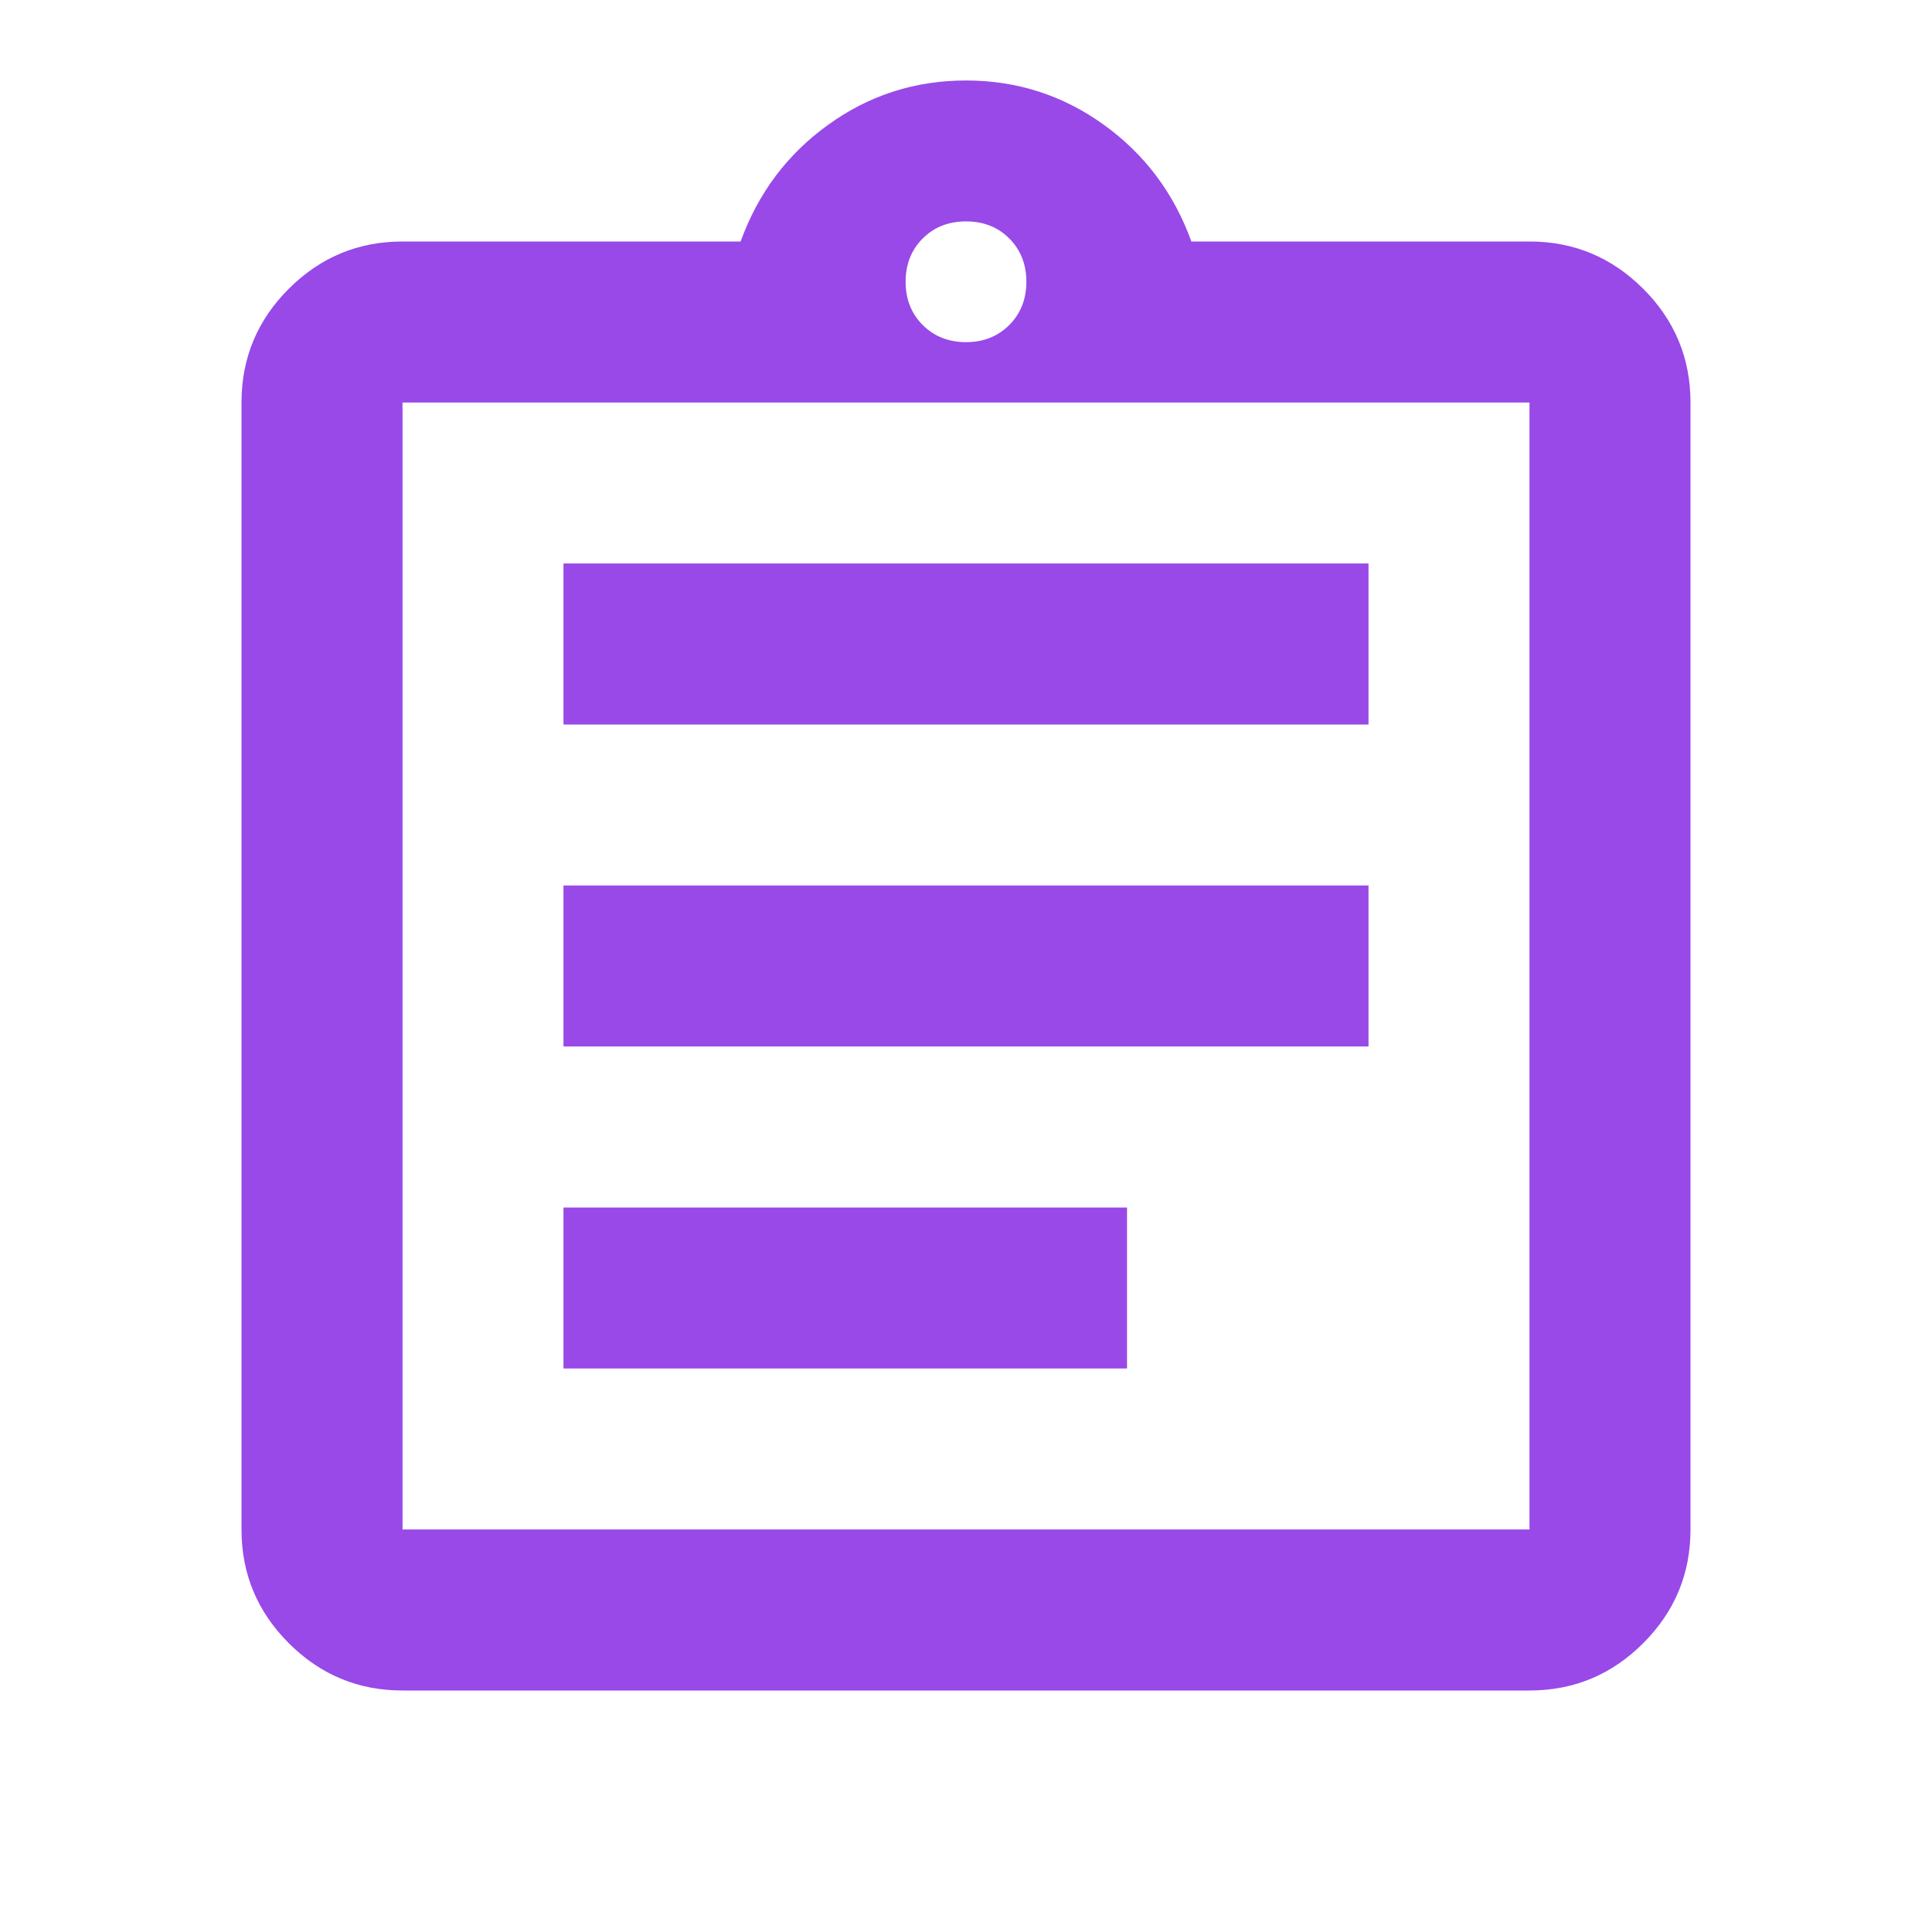 <svg xmlns="http://www.w3.org/2000/svg" width="32" height="32" viewBox="0 0 32 32" fill="none"><path d="M6.667 28C5.933 28 5.306 27.739 4.783 27.216C4.261 26.694 4 26.067 4 25.333V6.667C4 5.933 4.261 5.305 4.783 4.783C5.306 4.261 5.933 4 6.667 4H12.267C12.556 3.2 13.039 2.555 13.717 2.067C14.394 1.578 15.155 1.333 16 1.333C16.844 1.333 17.605 1.578 18.283 2.067C18.961 2.555 19.444 3.2 19.733 4H25.333C26.067 4 26.694 4.261 27.217 4.783C27.739 5.305 28 5.933 28 6.667V25.333C28 26.067 27.739 26.694 27.217 27.216C26.694 27.739 26.067 28 25.333 28H6.667ZM6.667 25.333H25.333V6.667H6.667V25.333ZM9.333 22.666H18.667V20H9.333V22.666ZM9.333 17.333H22.667V14.666H9.333V17.333ZM9.333 12H22.667V9.333H9.333V12ZM16 5.667C16.289 5.667 16.528 5.572 16.717 5.383C16.905 5.194 17 4.955 17 4.667C17 4.378 16.905 4.139 16.717 3.95C16.528 3.761 16.289 3.667 16 3.667C15.711 3.667 15.472 3.761 15.283 3.95C15.094 4.139 15 4.378 15 4.667C15 4.955 15.094 5.194 15.283 5.383C15.472 5.572 15.711 5.667 16 5.667Z" fill="#9849E8"></path></svg>